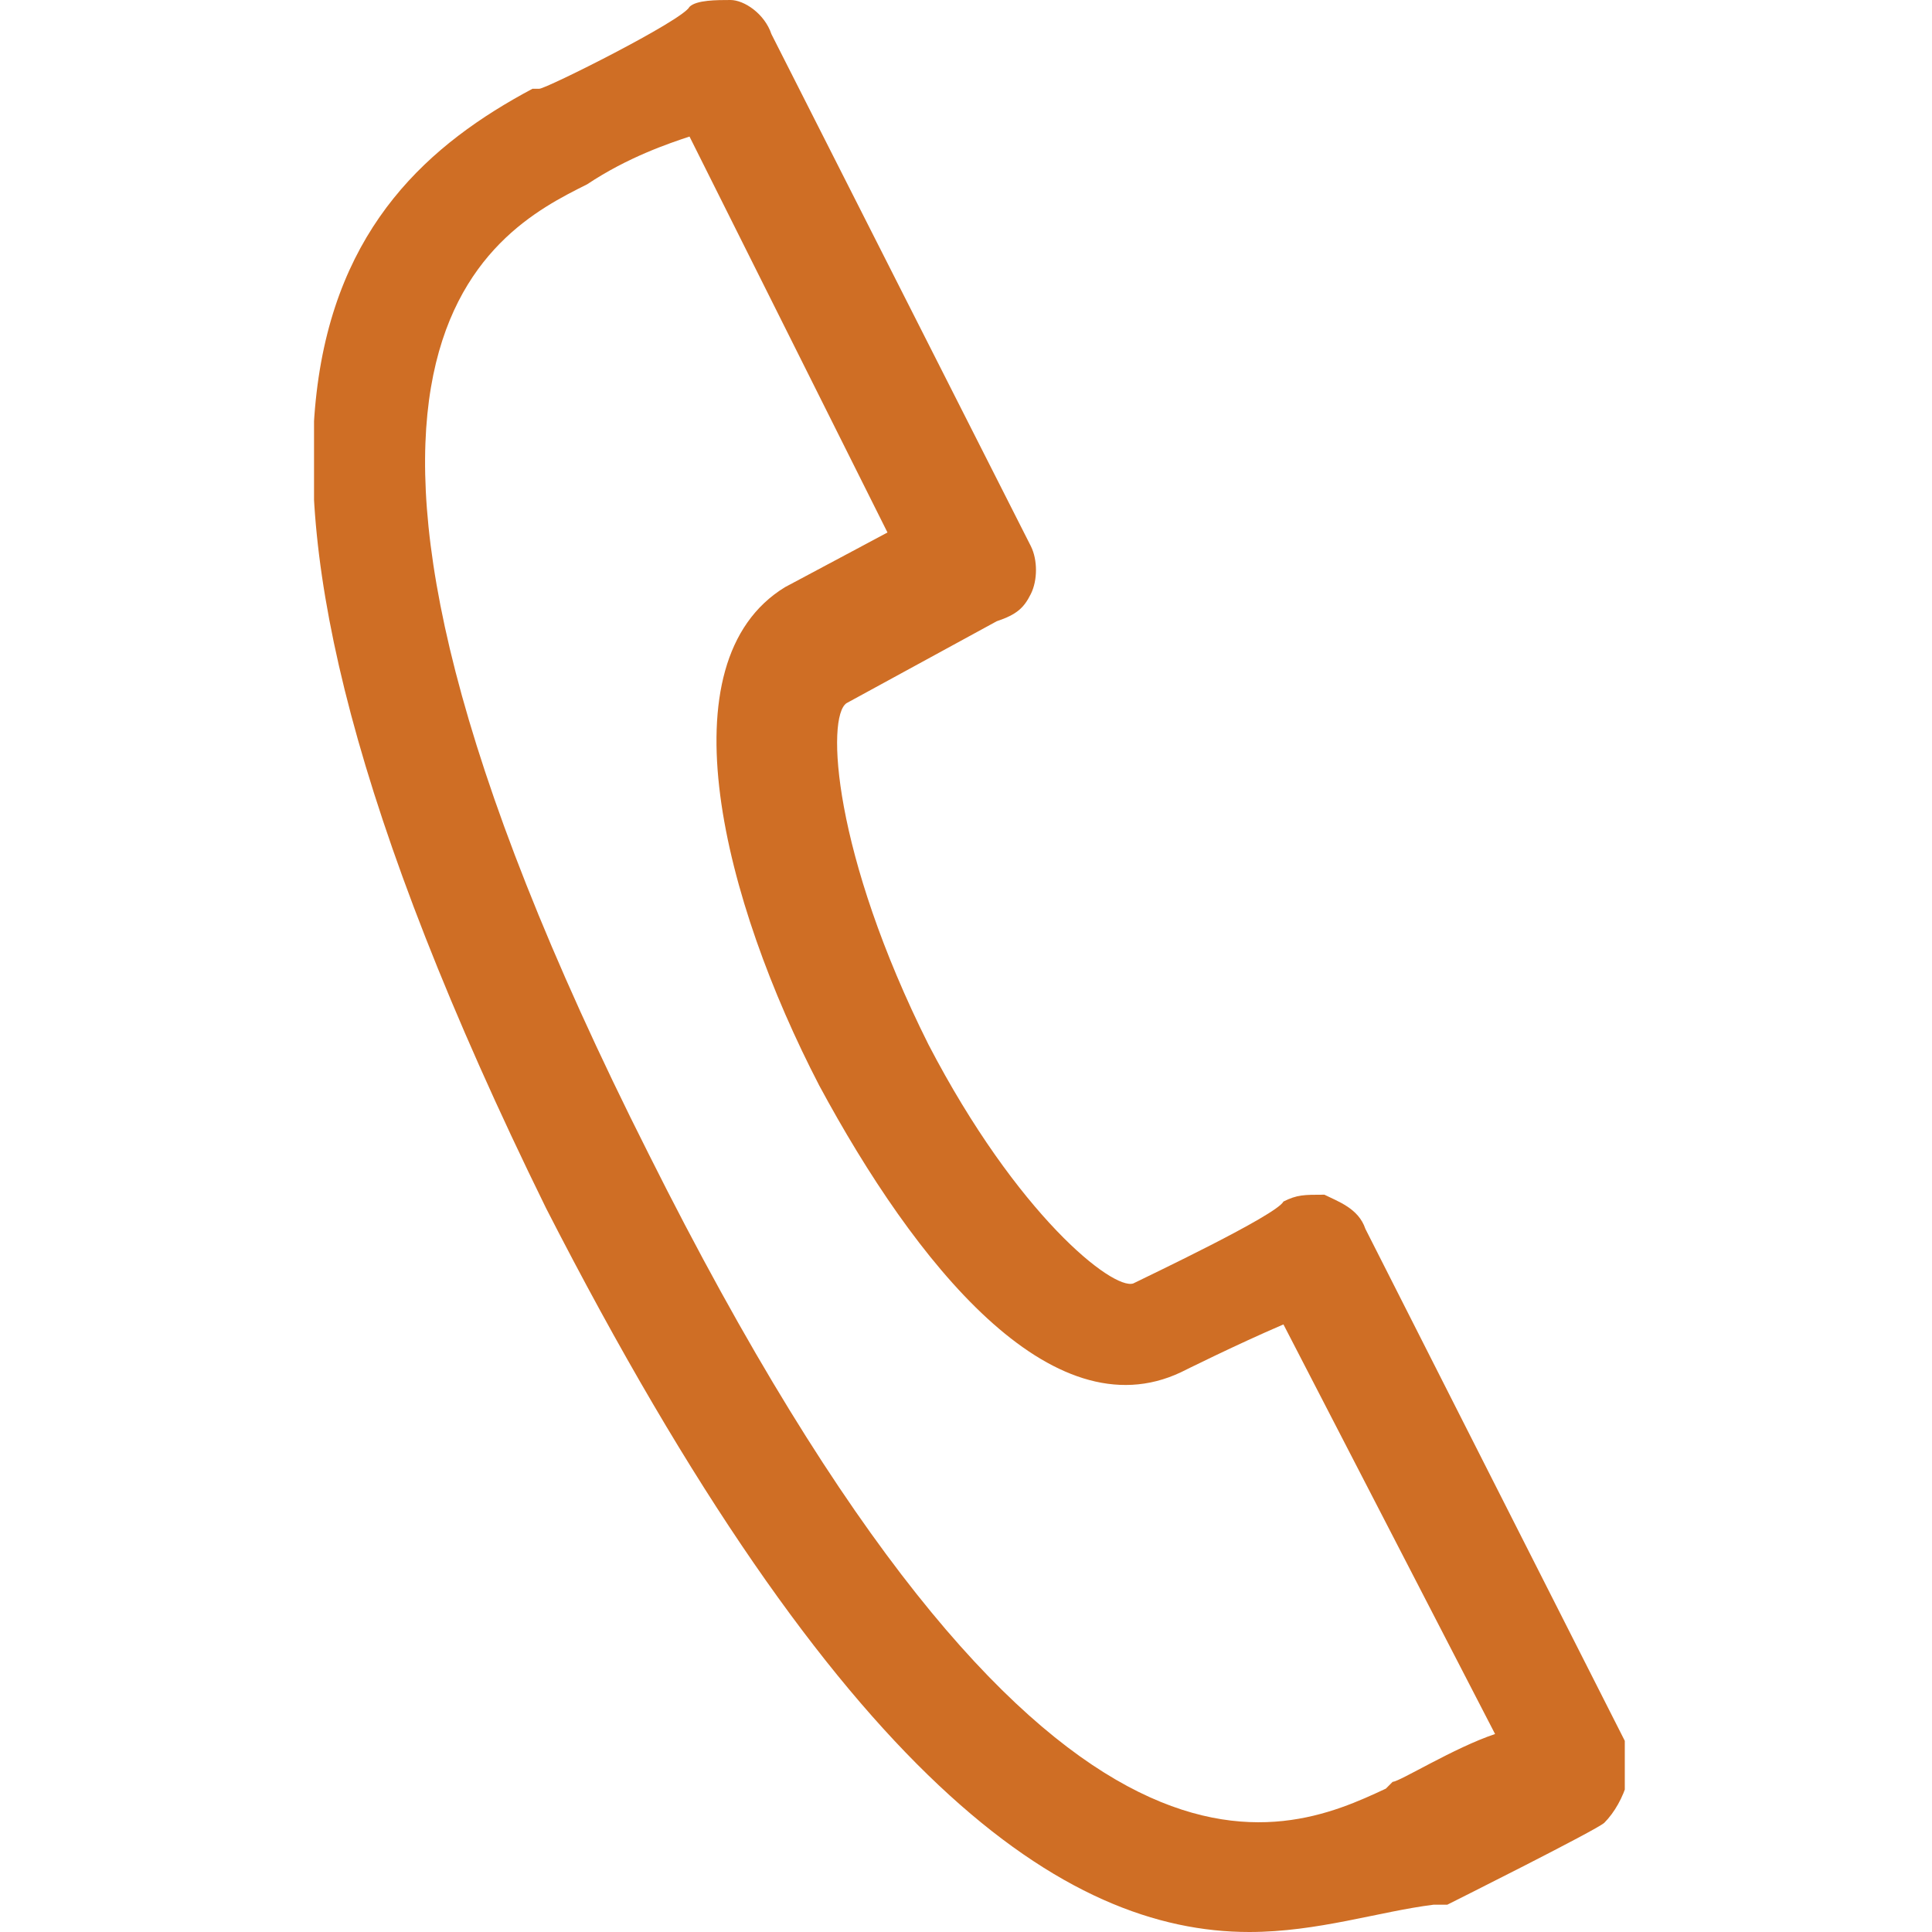 <?xml version="1.0" encoding="UTF-8" standalone="no"?>
<!-- Generator: Adobe Illustrator 19.2.1, SVG Export Plug-In . SVG Version: 6.00 Build 0)  -->
<svg id="Ebene_1" style="enable-background:new 0 0 28.3 28.3" xmlns="http://www.w3.org/2000/svg" xml:space="preserve" viewBox="0 0 28.3 28.3" version="1.1" y="0px" x="0px" xmlns:xlink="http://www.w3.org/1999/xlink">
<style type="text/css">
	.st0{clip-path:url(#SVGID_2_);fill:#CF6E25;}
</style>
				<defs>
					<rect id="SVGID_1_" x="4.6" height="28.3" width="19.2"/>
				</defs>
				<clipPath id="SVGID_2_">
					<use xlink:href="#SVGID_1_"/>
				</clipPath>
				<path class="st0" d="m18.3 28.3c-2.7 0-6-2.2-10.3-10.6-5.7-11.6-3.2-14.8-0.2-16.4h0.1c0.1 0 2.1-1 2.2-1.2 0.1-0.1 0.4-0.1 0.6-0.1s0.5 0.2 0.6 0.5l3.8 7.5c0.1 0.2 0.1 0.5 0 0.7s-0.2 0.3-0.5 0.4l-2.2 1.2c-0.3 0.2-0.2 2.2 1.2 5 1.3 2.5 2.7 3.6 3 3.5 0.2-0.1 2.1-1 2.2-1.2 0.2-0.1 0.3-0.1 0.6-0.1 0.2 0.1 0.5 0.2 0.6 0.5l3.8 7.5c0.2 0.3 0 0.9-0.3 1.2-0.1 0.1-2.3 1.2-2.3 1.2h-0.2c-0.8 0.1-1.7 0.4-2.7 0.4zm-8.2-26.3c-0.3 0.1-0.9 0.3-1.5 0.7-1.4 0.7-5 2.5 0.9 14.2 5.8 11.6 9.3 10 10.8 9.3l0.1-0.1c0.1 0 0.9-0.5 1.5-0.7l-3.1-6c-0.7 0.3-1.5 0.7-1.5 0.7-1.9 0.9-3.9-1.6-5.3-4.2-1.4-2.7-2.3-6.2-0.5-7.3l1.5-0.8-2.9-5.8z"/>
</svg>
